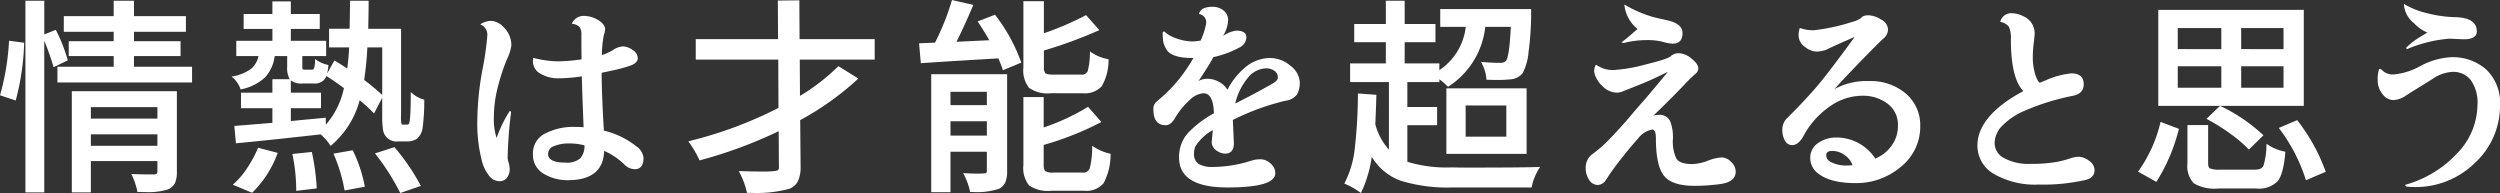 <svg xmlns="http://www.w3.org/2000/svg" width="352.961" height="27.25" viewBox="0 0 352.961 27.25"><rect x="0" y="0" width="352.961" height="27.25" fill="#333333" stroke="none"/><defs><style>.cls-1{fill:#fff;}</style></defs><g id="レイヤー_2" data-name="レイヤー 2"><g id="design"><path class="cls-1" d="M10.139,27.168V12.88H24.972v11.407a3.869,3.869,0,0,1-.255,1.534,2.005,2.005,0,0,1-1.109.959,9.7,9.7,0,0,1-3.22.333l-.989-.002-.014-.082a9.471,9.471,0,0,0-.775-2.319l-.07-.151.166.011c.571.039,1.612.058,3.094.058.291-.016.423-.14.423-.4V22.744H12.828v4.424Zm12.085-6.583V18.965H12.828v1.62Zm0-3.838V15.127H12.828v1.62ZM3.589,27.168V.106H6.249V4.864l1.631-.654.04.083a22.895,22.895,0,0,1,1.63,4.151l.018.077-2.003.964-.032-.112a36.784,36.784,0,0,0-1.285-3.629V27.168ZM0,13.451l.029-.092A34.648,34.648,0,0,0,1.271,5.852l.008-.104,2.134.29-.004.089a35.098,35.098,0,0,1-1.163,7.962l-.028.1Zm8.11-1.81V9.423h7.941V7.92H9.704V5.819h6.347V4.492H9.009V2.274h7.042V.106h2.863v2.168H26.247V4.492H18.914V5.819h6.579V7.92H18.914V9.423h8.202v2.218Z"/><path class="cls-1" d="M56.466,27.171a31.447,31.447,0,0,0-3.438-5.402l-.085-.111,2.747-.884.042.052a30.319,30.319,0,0,1,3.634,5.321l.051.101L56.504,27.25ZM32.865,26.074l.121-.104a10.855,10.855,0,0,0,1.866-2.177,17.244,17.244,0,0,0,1.556-2.855l.033-.078,2.769.723-.041.104a14.921,14.921,0,0,1-3.531,5.485l-.046.043Zm8.955.527a25.172,25.172,0,0,0-.52-4.757L41.28,21.739l2.746-.284.018.088a31.029,31.029,0,0,1,.669,4.968l.003.09-2.895.346Zm6.812.194a22.566,22.566,0,0,0-1.5-4.988l-.05-.115,2.719-.474.032.068a19.845,19.845,0,0,1,1.66,4.976l.017.096-2.859.534Zm-2.015-6.293a7.151,7.151,0,0,0-1.344-1.531c-5.239.59-9.219,1-11.866,1.254l-.099.01-.221-2.454.099-.008q3.583-.285,5.271-.431V15.274h-4.434v-2.189h4.434v-1.904h2.449a3.143,3.143,0,0,1-.362-1.747V7.92H38.786a5.549,5.549,0,0,1-1.331,2.972,6.92,6.92,0,0,1-3.395,1.713l-.091.023-.027-.09a3.683,3.683,0,0,0-1.102-1.597l-.14-.127.185-.041a6.193,6.193,0,0,0,2.595-1.078,3.213,3.213,0,0,0,1.014-1.775h-3.135V5.761h5.101V4.082H34.401V1.981h4.057V.194h2.602V1.981h4.086V4.082H41.061V5.761h4.985V7.92H42.684V9.404c0,.301.042.367.05.377.005.006.05.052.286.052h1.014a.29.29,0,0,0,.301-.175,4.356,4.356,0,0,0,.151-1.139l.013-.208.152.142a4.613,4.613,0,0,0,1.641.71l.077.022-.007.08a6.549,6.549,0,0,1-.179,1.131l1.027-1.858.086.047c.245.134.827.5,1.731,1.09.136-1.048.225-2.051.264-2.986H46.458V4.061H49.358q.055-2.449.056-3.857V.106H52.045V.205q0,1.408-.056,3.857h4.635V16.318a4.089,4.089,0,0,0,.071,1.191.218.218,0,0,0,.207.087h.464a.448.448,0,0,0,.358-.109c.101-.123.269-.839.269-4.275V12.981l.167.161a4.249,4.249,0,0,0,1.672.915l.07.022-.001.073a28.417,28.417,0,0,1-.248,3.988,2.492,2.492,0,0,1-.772,1.447,2.556,2.556,0,0,1-1.455.375H56.236a1.912,1.912,0,0,1-2.154-1.604,12.34,12.34,0,0,1-.118-2.069V13.799l-1.153,2.218-.095-.1a25.326,25.326,0,0,0-1.934-1.77,12.589,12.589,0,0,1-4.019,6.378l-.086.07Zm-.607-2.901a11.419,11.419,0,0,0,2.55-5.167c-1.239-.891-2.066-1.458-2.46-1.685l-.024-.014a1.757,1.757,0,0,1-.286.505,1.826,1.826,0,0,1-1.466.547h-1.594a2.467,2.467,0,0,1-1.67-.43v1.728h4.26v2.189H41.061v1.815c1.188-.116,4.924-.468,4.924-.468ZM51.415,11.294a27.24,27.24,0,0,1,2.549,2.119V6.69H51.866C51.789,8.256,51.637,9.804,51.415,11.294Z"/><path class="cls-1" d="M70.471,25.586a1.865,1.865,0,0,1-1.423-.782A5.422,5.422,0,0,1,68.057,22.79a20.807,20.807,0,0,1-.67-5.623,41.85,41.85,0,0,1,.711-7.254,41.125,41.125,0,0,0,.709-4.963,1.567,1.567,0,0,0-.85-1.438L67.814,3.428l.143-.085A2.799,2.799,0,0,1,69.413,2.948a2.732,2.732,0,0,1,1.794.996A3.425,3.425,0,0,1,72.192,6.445a6.232,6.232,0,0,1-.617,1.914,28.184,28.184,0,0,0-1.227,3.693,17.177,17.177,0,0,0-.62,4.486,8.571,8.571,0,0,0,.386,2.945,17.976,17.976,0,0,1,1.811-3.748l.067-.099.171.173a59.048,59.048,0,0,0-.493,6.514,2.407,2.407,0,0,0,.14.629,3.334,3.334,0,0,1,.15,1.011,1.927,1.927,0,0,1-.35,1.08A1.279,1.279,0,0,1,70.471,25.586Zm9.68-.146a6.542,6.542,0,0,1-3.368-.893,3.058,3.058,0,0,1-1.541-2.824,3.096,3.096,0,0,1,1.717-2.869,8.633,8.633,0,0,1,4.207-.935,12.255,12.255,0,0,1,1.23.044q-.194-4.753-.253-7.185a22.073,22.073,0,0,1-3.266.277,4.829,4.829,0,0,1-2.558-.644,1.964,1.964,0,0,1-1.076-1.71,2.328,2.328,0,0,1,.031-.429l.02-.1.099.024a14.823,14.823,0,0,0,3.325.466,26.059,26.059,0,0,0,3.392-.28q-.027-1.223-.027-3.401a2.005,2.005,0,0,0-.241-1.143,1.564,1.564,0,0,0-.983-.46l-.134-.025.067-.119a1.774,1.774,0,0,1,1.636-.988,3.861,3.861,0,0,1,2.022.585c.656.398.989.846.989,1.329a3.277,3.277,0,0,1-.193.82,14.815,14.815,0,0,0-.266,2.794,7.307,7.307,0,0,0,1.583-.724,2.795,2.795,0,0,1,1.399-.498,2.496,2.496,0,0,1,1.329.485,1.425,1.425,0,0,1,.754,1.181c0,.465-.393.832-1.169,1.09a21.807,21.807,0,0,1-2.358.633l-1.574.335c.003,2.004.108,4.75.314,8.163a11.772,11.772,0,0,1,4.518,2.169,2.3,2.3,0,0,1,1.08,1.688c0,1.057-.423,1.593-1.258,1.593A2.155,2.155,0,0,1,88.11,23.185a9.582,9.582,0,0,0-2.82-1.888C85.232,24.046,83.504,25.44,80.151,25.44Zm.174-5.186a5.181,5.181,0,0,0-2.133.387,1.17,1.17,0,0,0-.812,1.097c0,.81.825,1.22,2.452,1.22a2.908,2.908,0,0,0,2.089-.601,2.586,2.586,0,0,0,.594-1.835A8.122,8.122,0,0,0,80.324,20.254Z"/><path class="cls-1" d="M105.464,27.227l-.017-.078a11.712,11.712,0,0,0-1.064-2.847l-.077-.149.168.006q1.679.059,3.417.059c1.409,0,1.847-.115,1.967-.212a.664.664,0,0,0,.109-.503l-.028-4.977A63.86,63.86,0,0,1,98.845,22.624l-.085.023-.032-.082a14.297,14.297,0,0,0-1.468-2.5l-.081-.117.139-.034a57.523,57.523,0,0,0,12.59-4.681l-.028-6.814h-11.651V5.526h11.621L109.82.078l3.037-.031.029,5.479h10.608V8.418H112.916l.028,5.118a28.137,28.137,0,0,0,5.368-4.143l.055-.056,2.813,1.75-.093.088a40.217,40.217,0,0,1-8.112,5.787l.058,6.504a4.818,4.818,0,0,1-.373,2.111,2.248,2.248,0,0,1-1.255,1.088,17.645,17.645,0,0,1-5.455.563Z"/><path class="cls-1" d="M131.475,27.139V10.477h10.717V24.14a4.054,4.054,0,0,1-.255,1.593,1.934,1.934,0,0,1-.899.926,10.061,10.061,0,0,1-3.64.451h-.428l-.016-.079a9.837,9.837,0,0,0-.89-2.436l-.076-.151.169.009q1.156.059,1.821.059.632,0,.977-.029c.264-0.0.374-.111.374-.371V21.426h-5.136v5.713Zm7.854-7.99V17.119h-5.136v2.03Zm0-4.307v-1.883h-5.136v1.883Zm9.083,12.091a4.69,4.69,0,0,1-3.11-.744,3.882,3.882,0,0,1-.814-2.87V13.7h2.863v4.294a30.461,30.461,0,0,0,6.194-2.872l.072-.048,1.874,2.147-.103.06a42.694,42.694,0,0,1-8.037,3.181v2.828c0,.455.08.749.238.875a2.06,2.06,0,0,0,1.17.198h4.086a.962.962,0,0,0,1.01-.597,11.767,11.767,0,0,0,.341-3l.006-.173.146.094a7.397,7.397,0,0,0,2.374,1.012l.083.019-.007.084a8.642,8.642,0,0,1-.989,4.064,3.163,3.163,0,0,1-2.732,1.066Zm-.029-13.77a4.555,4.555,0,0,1-3.097-.76,3.988,3.988,0,0,1-.798-2.884V.165h2.892v4.529a41.489,41.489,0,0,0,5.882-2.525l.069-.038L155.21,4.252l-.12.055a63.394,63.394,0,0,1-7.71,2.825V9.492a1.132,1.132,0,0,0,.226.848c.106.09.383.197,1.096.197h3.941a.882.882,0,0,0,.924-.496,10.01,10.01,0,0,0,.311-2.603l.008-.185.149.109a5.974,5.974,0,0,0,2.395.979l.085.017-.006.087a7.321,7.321,0,0,1-.962,3.73,3.204,3.204,0,0,1-2.672.99Zm-6.819-3.356c-.026-.103-.152-.458-.606-1.562q-5.184.292-10.855.67l-.096.006-.249-2.805.102-.005q1.182-.056,2.146-.086A34.516,34.516,0,0,0,134.377.09L134.403,0l3.017.692-.046.108c-.873,2.047-1.657,3.762-2.332,5.099l4.628-.219c-.479-.847-1.006-1.704-1.57-2.55l-.068-.102,2.446-.951.045.061a23.984,23.984,0,0,1,3.637,6.621l.026.085-2.594,1.074Z"/><path class="cls-1" d="M173.262,26.465c-4.508,0-6.793-1.413-6.793-4.2a5.05,5.05,0,0,1,1.242-3.479,15.067,15.067,0,0,1,3.676-2.788c-.049-1.852-.533-2.834-1.487-2.834a3.168,3.168,0,0,0-1.963.986,10.959,10.959,0,0,0-2.01,2.454c-.381.71-.839,1.072-1.359,1.072-1.142,0-1.721-.733-1.721-2.178a1.33,1.33,0,0,1,.293-1.011q.261-.234.654-.573.39-.335.708-.628a21.663,21.663,0,0,0,3.99-5.103H168.277c-1.943,0-3.161-.421-3.622-1.252a3.464,3.464,0,0,1-.431-1.087,8.143,8.143,0,0,1-.074-1.246l.13-.14.068-.046.057.058a4.668,4.668,0,0,0,1.66.944,6.783,6.783,0,0,0,2.385.433,9.498,9.498,0,0,0,1.058-.116,9.706,9.706,0,0,0,.785-2.451,1.17,1.17,0,0,0-.912-1.282l-.099-.026.03-.097c.187-.61.833-.919,1.92-.919a2.468,2.468,0,0,1,1.463.487,1.719,1.719,0,0,1,.693,1.486,4.715,4.715,0,0,1-.716,2.143A4.217,4.217,0,0,1,174.537,4.325c.95,0,1.432.319,1.432.948a1.66,1.66,0,0,1-1.037,1.464,13.913,13.913,0,0,1-3.621,1.328c-.446.838-1.166,1.983-2.096,3.373a2.441,2.441,0,0,1,1.223-.316,3.427,3.427,0,0,1,1.775.497,2.909,2.909,0,0,1,1.082,1.058,9.92,9.92,0,0,1,2.707-3.323,5.437,5.437,0,0,1,3.246-1.162,4.433,4.433,0,0,1,2.962,1.108,3.103,3.103,0,0,1,1.295,2.272,3.344,3.344,0,0,1-.392,1.766,2.338,2.338,0,0,1-1.6.879,33.917,33.917,0,0,0-7.453,2.718c.101,2.31.142,3.27.142,3.309,0,1.195-.668,1.446-1.229,1.446a2.141,2.141,0,0,1-1.246-.458,1.4,1.4,0,0,1-.649-1.164c0-.096.05-.656.154-1.708a6.867,6.867,0,0,0-2.458,2.304,2.678,2.678,0,0,0-.195,1.015,1.625,1.625,0,0,0,.625,1.443,3.666,3.666,0,0,0,2.059.451,18.126,18.126,0,0,0,5.448-.904,4.206,4.206,0,0,1,1.276-.18,2.086,2.086,0,0,1,1.399.596,1.789,1.789,0,0,1,.67,1.348C180.055,25.801,177.833,26.465,173.262,26.465Zm5.448-16.816a3.433,3.433,0,0,0-2.605,1.43,8.818,8.818,0,0,0-1.711,3.533c1.852-.922,3.638-1.874,5.311-2.833.467-.272.704-.54.704-.793a1.122,1.122,0,0,0-.48-.989A2.078,2.078,0,0,0,178.71,9.649Z"/><path class="cls-1" d="M192.047,27.179a10.434,10.434,0,0,0-2.153-1.219l-.101-.042.052-.096a13.984,13.984,0,0,0,1.438-4.946,70.663,70.663,0,0,0,.434-7.577l.001-.104,2.603.19-.002.093q-.029,1.466-.145,4.075a8.707,8.707,0,0,0,1.919,3.569V11.582H190.615V8.954h5.043V5.957h-4.463V3.387h4.463V.106H198.318V3.387h4.347V5.957H198.318V8.954h4.898v.947a8.487,8.487,0,0,0,3.728-6.112h-3.605V1.278h12.833v.098a40.919,40.919,0,0,1-.363,5.933,7.678,7.678,0,0,1-.846,3.035,2.445,2.445,0,0,1-1.677.857c-.647.059-1.24.088-1.762.088q-.784,0-1.569-.029l-.086-.003-.008-.086a5.617,5.617,0,0,0-.683-2.275l-.094-.167.19.02a24.355,24.355,0,0,0,2.54.117,1.029,1.029,0,0,0,.796-.26c.326-.385.56-2.006.695-4.817h-3.609a11.48,11.48,0,0,1-5.191,8.423l-.067.041-.055-.055a12.617,12.617,0,0,0-1.165-1.011v.396H198.695V15.106h4.202V17.676H198.695v5.166a19.053,19.053,0,0,0,6.336.789q.758.03,2.55.029c5.133,0,8.388-.03,9.675-.088l.19-.009-.103.16a7.715,7.715,0,0,0-1.088,2.662l-.016.079H205.059a22.548,22.548,0,0,1-7.293-.943,7.963,7.963,0,0,1-4.097-3.384,17.188,17.188,0,0,1-1.477,5.005l-.052.105ZM204.207,21.719V12.469h11.326V21.719Zm8.463-2.423V14.893h-5.744v4.403Z"/><path class="cls-1" d="M239.189,26.231c-2.109,0-3.554-.491-4.295-1.459-.735-.96-1.107-2.72-1.107-5.231,0-.829-.172-1.249-.51-1.249a3.164,3.164,0,0,0-1.999,1.257c-.756.833-1.594,1.836-2.488,2.983a34.257,34.257,0,0,0-2.066,2.892,1.433,1.433,0,0,1-1.171.691,1.457,1.457,0,0,1-1.181-.7,3.038,3.038,0,0,1-.497-1.816,2.35,2.35,0,0,1,1.084-1.94,17.862,17.862,0,0,0,2.133-1.865c1.209-1.261,2.217-2.369,2.994-3.29q1.175-1.392,1.958-2.272c.506-.569,1.668-1.95,3.454-4.108-1.486.756-2.92,1.4-4.199,1.907q-1.955.776-2.274.907a2.071,2.071,0,0,1-.791.139,2.888,2.888,0,0,1-1.981-.906,3.705,3.705,0,0,1-.891-1.188,2.619,2.619,0,0,1-.299-.949,2.37,2.37,0,0,1,.18-.781l.016-.044.132-.044a4.018,4.018,0,0,0,2.364.727,22.338,22.338,0,0,0,4.57-.788c2.635-.648,3.383-.988,3.546-1.159a1.589,1.589,0,0,1,1.201-.426,2.934,2.934,0,0,1,1.742.754c.649.513.965.979.965,1.425a1.047,1.047,0,0,1-.44.748q-.404.35-1.096,1.049c-1.58,1.671-3.201,3.296-4.822,4.835a2.788,2.788,0,0,1,.753-.11,1.649,1.649,0,0,1,1.594.814,6.147,6.147,0,0,1,.417,2.668,5.57,5.57,0,0,0,.479,2.661c.308.531,1.069.801,2.262.801A6.678,6.678,0,0,0,241.098,22.7a6.495,6.495,0,0,1,1.975-.475,1.937,1.937,0,0,1,1.329.628,1.895,1.895,0,0,1,.653,1.375c0,.97-.75,1.565-2.23,1.767A26.52,26.52,0,0,1,239.189,26.231ZM236.146,6.162a5.104,5.104,0,0,1-1.361-.253,8.901,8.901,0,0,0-2.378-.245,12.95,12.95,0,0,0-3.164.407l-.028.007-.299-.101.159-.112c.248-.174.645-.497,1.18-.961q.672-.583.949-.805A5.063,5.063,0,0,1,229.354.835l-.031-.198.175.097a17.726,17.726,0,0,0,3.976,1.69q.578.146,1.909.438c1.436.323,2.164.927,2.164,1.795C237.549,5.656,237.077,6.162,236.146,6.162Z"/><path class="cls-1" d="M261.97,25.85c-2.428,0-4.234-.481-5.367-1.429a2.665,2.665,0,0,1-1.021-2.126,2.449,2.449,0,0,1,1.129-2.117,4.385,4.385,0,0,1,2.534-.764,6.547,6.547,0,0,1,5.514,2.969,5.269,5.269,0,0,0,2.177-1.644,4.697,4.697,0,0,0,1.021-3.087,3.658,3.658,0,0,0-1.427-2.985,5.749,5.749,0,0,0-3.692-1.15,8.025,8.025,0,0,0-4.495,1.507,11.846,11.846,0,0,0-3.708,4.156c-.48.87-1.026,1.311-1.622,1.311a1.158,1.158,0,0,1-.996-.617,2.921,2.921,0,0,1-.378-1.576,2.195,2.195,0,0,1,.727-1.669c1.88-1.881,3.375-3.485,4.44-4.766,1.035-1.244,2.731-3.48,5.045-6.648-1.862.802-3.221,1.413-4.041,1.819a4.111,4.111,0,0,1-1.377.245,2.847,2.847,0,0,1-1.594-.649,2.027,2.027,0,0,1-.91-1.706,3.232,3.232,0,0,1,.149-.877l.03-.103.1.039a5.355,5.355,0,0,0,1.906.286,27.796,27.796,0,0,0,5.364-1.168,3.552,3.552,0,0,0,1.319-.59c.142-.231.478-.352,1.012-.352a3.519,3.519,0,0,1,1.746.585,1.682,1.682,0,0,1,1.004,1.374,1.646,1.646,0,0,1-.614,1.291c-.382.328-1.463,1.406-3.21,3.202-1.579,1.622-2.836,2.956-3.743,3.97a9.447,9.447,0,0,1,4.875-1.134,7.621,7.621,0,0,1,5.224,1.782,5.84,5.84,0,0,1,2.018,4.556,7.253,7.253,0,0,1-2.745,5.774A9.7,9.7,0,0,1,261.97,25.85Zm-3.26-4.541c-.782,0-.872.345-.872.605,0,.488.297.841.908,1.08a4.757,4.757,0,0,0,1.703.374c.444,0,.815-.015,1.102-.044a2.881,2.881,0,0,0-1.06-1.389A2.959,2.959,0,0,0,258.71,21.309Z"/><path class="cls-1" d="M287.828,26.055a11.594,11.594,0,0,1-6.313-1.495,4.593,4.593,0,0,1-2.334-3.994c0-2.813,2.181-5.403,6.484-7.7-1.168-1.203-1.76-3.647-1.76-7.271a4.075,4.075,0,0,0-.263-1.782,1.836,1.836,0,0,0-1.144-.701l-.109-.031.045-.103A1.581,1.581,0,0,1,283.901,1.864a3.715,3.715,0,0,1,1.741.421,2.598,2.598,0,0,1,1.618,2.46c0,.201-.043.646-.131,1.36a16.707,16.707,0,0,0-.13,2.039,7.912,7.912,0,0,0,.215,1.866,5.168,5.168,0,0,0,.453,1.292c.207.358.315.376.335.376l.775-.315a11.566,11.566,0,0,1,3.659-1.003c1.161,0,1.75.516,1.75,1.534,0,.91-.544,1.465-1.618,1.65a33.149,33.149,0,0,0-6.674,2.074,9.689,9.689,0,0,0-3.098,2.029,3.608,3.608,0,0,0-1.189,2.538,2.397,2.397,0,0,0,1.329,2.128,7.054,7.054,0,0,0,3.659.821,20.483,20.483,0,0,0,3.619-.247,13.423,13.423,0,0,0,1.97-.494,3.913,3.913,0,0,1,1.338-.255,2.471,2.471,0,0,1,1.42.561,1.641,1.641,0,0,1,.779,1.324c0,.814-.574,1.311-1.707,1.474A26.719,26.719,0,0,1,287.828,26.055Z"/><path class="cls-1" d="M313.192,26.612a5.751,5.751,0,0,1-3.453-.725,3.491,3.491,0,0,1-.906-2.801V17.655h2.921v5.43c0,.369.094.606.281.704a3.76,3.76,0,0,0,1.418.165h4.927c.621,0,1.009-.183,1.186-.559a10.53,10.53,0,0,0,.426-2.923l.011-.181.146.108a6.736,6.736,0,0,0,2.428,1.009l.083.02-.007.084c-.177,2.05-.53,3.38-1.079,4.067a3.666,3.666,0,0,1-2.99,1.033Zm-11.336-2.383.072-.091a19.481,19.481,0,0,0,3.083-6.821l.029-.104,2.592.979-.026.087a25.43,25.43,0,0,1-3.116,7.325l-.051.072Zm23.674,1.109a23.997,23.997,0,0,0-3.724-7.176l-.07-.099,2.589-1.104.046.063a26.022,26.022,0,0,1,3.956,7.148l.026.085L325.559,25.447ZM317.438,21.043a18.031,18.031,0,0,0-2.522-2.141,26.401,26.401,0,0,0-3.277-2.058l-.121-.063,1.904-1.83h-8.704V1.395H325.26V14.951H313.46l.037.019a24.049,24.049,0,0,1,5.995,4.061l.072.07-2.057,2.016Zm4.959-8.661V9.356h-5.976v3.026Zm-8.781,0V9.356h-6.15v3.026Zm8.781-5.449V3.965h-5.976V6.932Zm-8.781,0V3.965h-6.15V6.932Z"/><path class="cls-1" d="M340.835,26.406q-.438,0-1.081-.059l-.131-.132-.073-.111.127-.038a15.829,15.829,0,0,0,7.245-4.426,9.945,9.945,0,0,0,2.858-6.847,5.466,5.466,0,0,0-.949-3.497,3.164,3.164,0,0,0-2.576-1.15,5.39,5.39,0,0,0-2.617.865q-.487.319-1.621,1.024-1.449.879-2.259,1.405a3.403,3.403,0,0,1-1.879.69,1.943,1.943,0,0,1-1.512-.857,3.018,3.018,0,0,1-.673-1.922,4.754,4.754,0,0,1,.18-1.543l.028-.074.281.041a2.151,2.151,0,0,0,1.826.731,9.609,9.609,0,0,0,3.753-1.206,10.267,10.267,0,0,1,4.376-1.226A7.168,7.168,0,0,1,350.985,9.784a6.489,6.489,0,0,1,1.976,5.157,10.912,10.912,0,0,1-3.522,8.039A11.924,11.924,0,0,1,340.835,26.406Zm-1.134-19.66.051-.05a10.807,10.807,0,0,1,2.018-1.538c.489-.291.773-.462.936-.562A5.359,5.359,0,0,1,340.84,3.294a3.73,3.73,0,0,1-1.437-2.562V.556l.15.093a11.585,11.585,0,0,0,3.204,1.233,16.91,16.91,0,0,0,3.818.539c2.064.04,3.111.714,3.111,2.003,0,.746-.618,1.124-1.837,1.124l-2.004-.088a18.846,18.846,0,0,0-5.96,1.458l-.083.031Z"/></g></g></svg>
